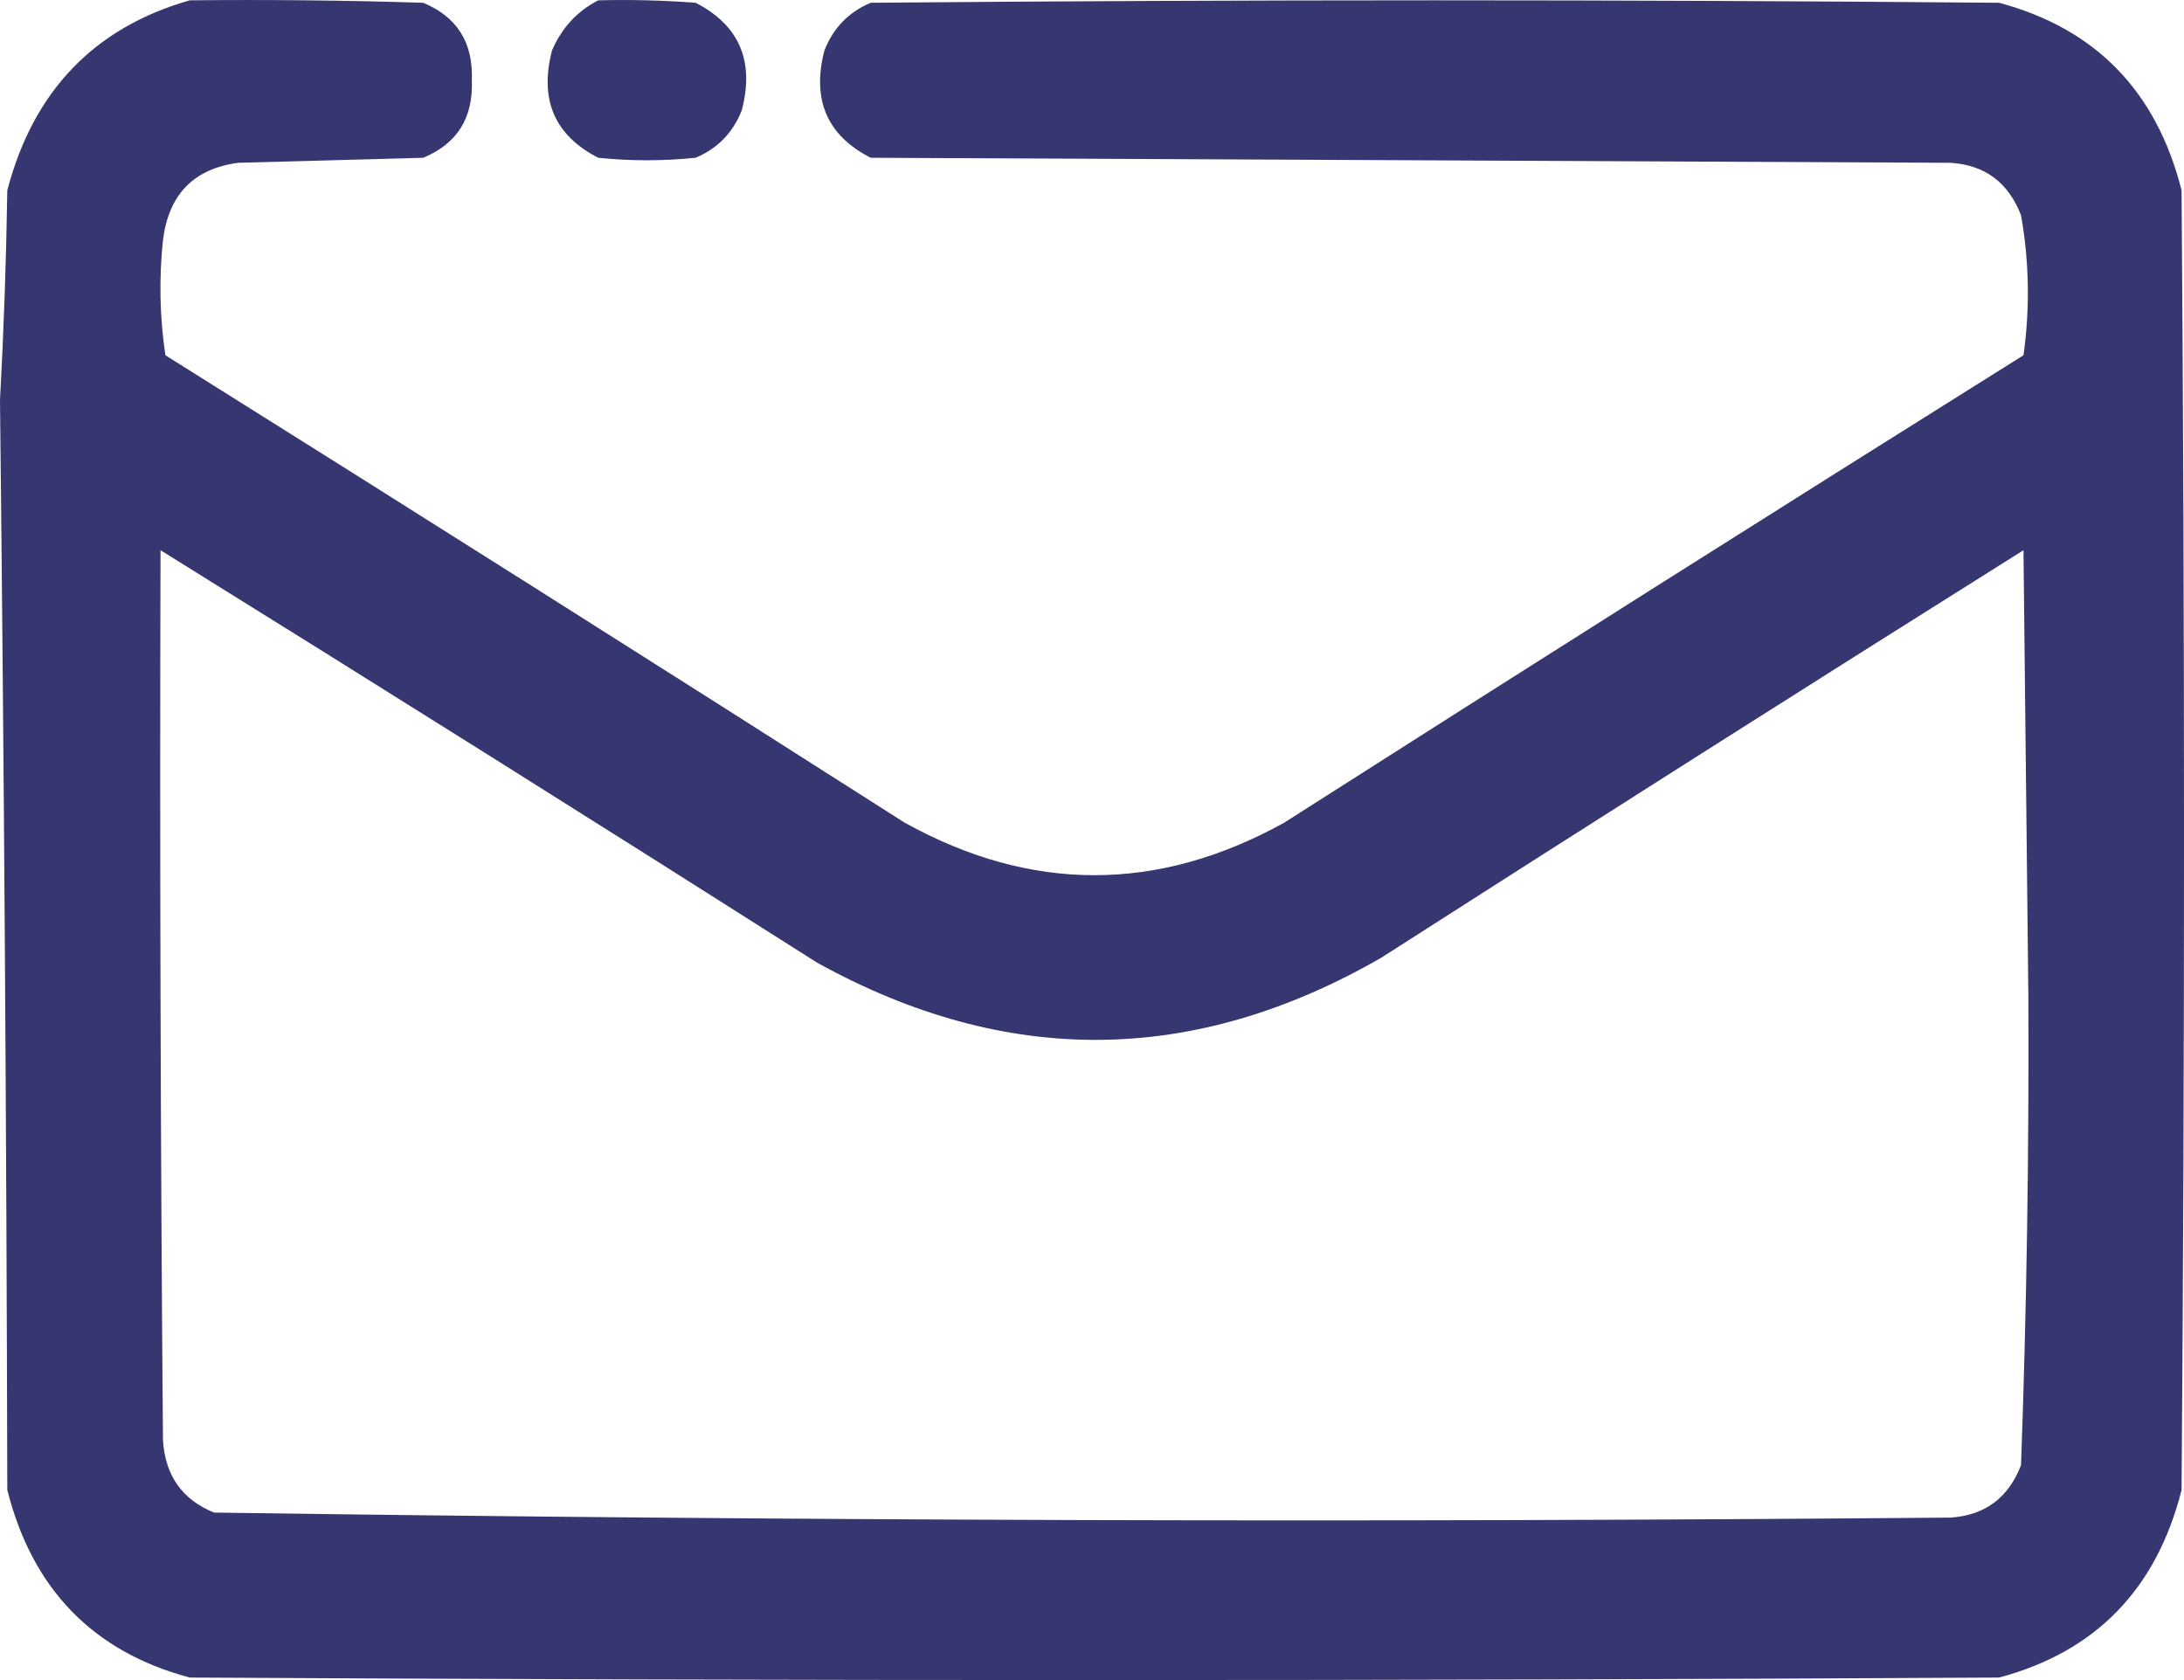 <svg width="26" height="20" viewBox="0 0 26 20" fill="none" xmlns="http://www.w3.org/2000/svg">
<g opacity="0.952">
<path fill-rule="evenodd" clip-rule="evenodd" d="M2.258 0.004C3.185 -0.006 4.112 0.004 5.038 0.033C5.442 0.201 5.635 0.508 5.617 0.956C5.635 1.404 5.442 1.711 5.038 1.878C4.304 1.898 3.571 1.918 2.837 1.938C2.307 2.007 2.007 2.315 1.94 2.86C1.892 3.318 1.901 3.774 1.969 4.229C4.91 6.072 7.844 7.927 10.771 9.794C12.275 10.627 13.781 10.627 15.287 9.794C18.213 7.927 21.148 6.072 24.089 4.229C24.167 3.672 24.158 3.116 24.06 2.563C23.91 2.173 23.63 1.964 23.221 1.938C18.935 1.918 14.65 1.898 10.365 1.878C9.845 1.612 9.662 1.186 9.815 0.599C9.921 0.331 10.105 0.143 10.365 0.033C14.843 -0.006 19.322 -0.006 23.799 0.033C24.948 0.341 25.672 1.085 25.971 2.265C26.01 7.423 26.01 12.581 25.971 17.738C25.672 18.919 24.948 19.663 23.799 19.97C16.619 20.01 9.439 20.01 2.258 19.97C1.11 19.663 0.386 18.919 0.087 17.738C0.077 13.413 0.048 9.088 0 4.765C0.045 3.933 0.074 3.099 0.087 2.265C0.397 1.084 1.12 0.33 2.258 0.004ZM1.911 6.55C4.522 8.172 7.128 9.808 9.728 11.46C11.977 12.705 14.216 12.685 16.445 11.4C18.986 9.772 21.534 8.155 24.089 6.55C24.108 8.316 24.128 10.081 24.147 11.847C24.156 13.714 24.127 15.579 24.06 17.441C23.91 17.831 23.63 18.039 23.221 18.066C16.328 18.125 9.437 18.105 2.548 18.006C2.168 17.852 1.966 17.564 1.94 17.143C1.911 13.612 1.901 10.081 1.911 6.55Z" fill="#2C2C69"/>
<path fill-rule="evenodd" clip-rule="evenodd" d="M7.122 0.004C7.509 -0.006 7.895 0.004 8.281 0.033C8.801 0.3 8.984 0.726 8.831 1.313C8.725 1.581 8.541 1.769 8.281 1.878C7.895 1.918 7.509 1.918 7.122 1.878C6.602 1.612 6.419 1.186 6.572 0.599C6.689 0.33 6.873 0.131 7.122 0.004Z" fill="#2C2C69"/>
</g>
</svg>
